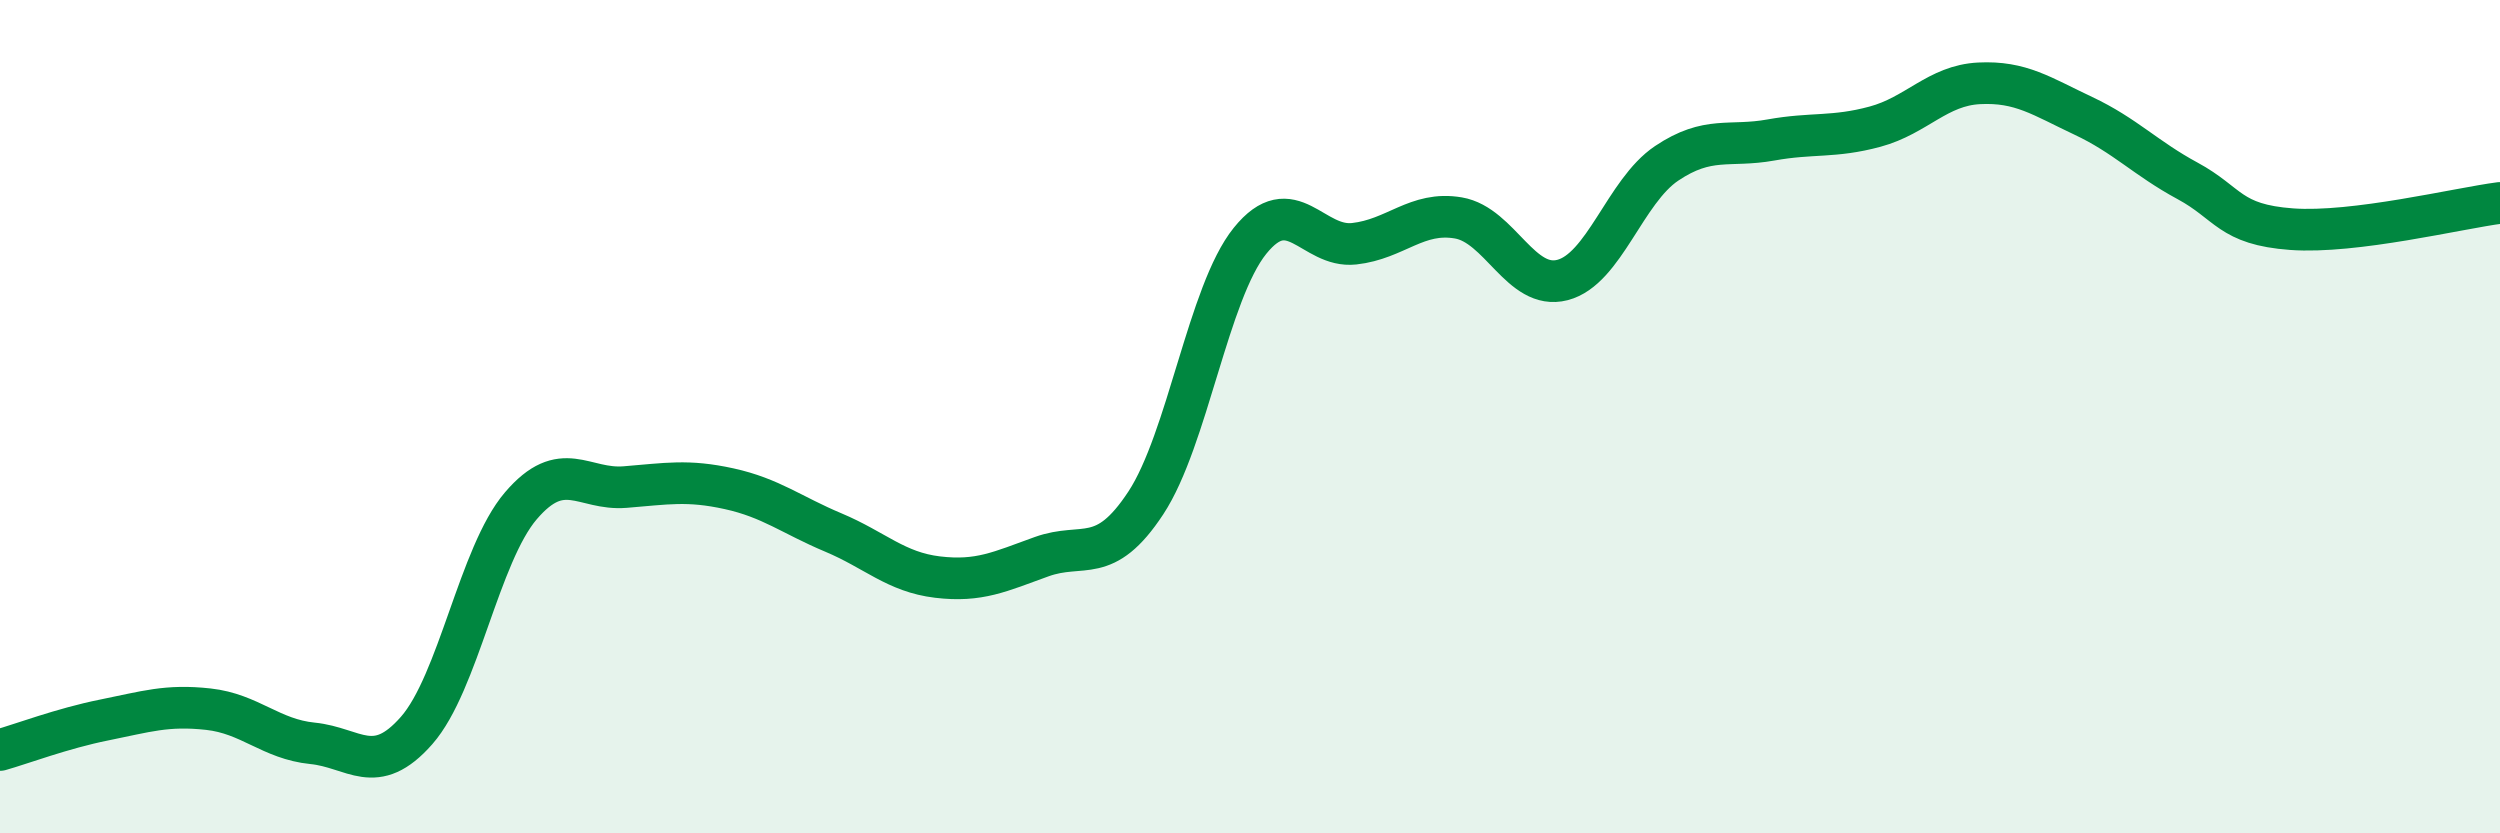 
    <svg width="60" height="20" viewBox="0 0 60 20" xmlns="http://www.w3.org/2000/svg">
      <path
        d="M 0,18 C 0.5,17.86 1.5,17.48 2.5,17.28 C 3.5,17.08 4,16.91 5,17.02 C 6,17.13 6.5,17.74 7.5,17.84 C 8.5,17.94 9,18.67 10,17.53 C 11,16.39 11.5,13.31 12.5,12.14 C 13.5,10.97 14,11.77 15,11.69 C 16,11.61 16.5,11.51 17.5,11.73 C 18.5,11.95 19,12.36 20,12.78 C 21,13.2 21.5,13.73 22.5,13.85 C 23.5,13.97 24,13.72 25,13.36 C 26,13 26.5,13.59 27.5,12.07 C 28.5,10.55 29,7.02 30,5.78 C 31,4.54 31.5,5.96 32.5,5.85 C 33.5,5.74 34,5.06 35,5.23 C 36,5.4 36.5,6.98 37.5,6.72 C 38.5,6.46 39,4.59 40,3.92 C 41,3.25 41.5,3.54 42.5,3.36 C 43.5,3.18 44,3.31 45,3.04 C 46,2.77 46.5,2.05 47.5,2 C 48.5,1.95 49,2.31 50,2.78 C 51,3.25 51.5,3.8 52.5,4.34 C 53.5,4.88 53.5,5.39 55,5.5 C 56.5,5.61 59,5 60,4.87L60 20L0 20Z"
        fill="#008740"
        opacity="0.1"
        stroke-linecap="round"
        stroke-linejoin="round"
      />
      <path
        d="M 0,18 C 0.5,17.86 1.5,17.48 2.5,17.28 C 3.5,17.08 4,16.91 5,17.02 C 6,17.13 6.5,17.74 7.5,17.84 C 8.5,17.94 9,18.67 10,17.53 C 11,16.39 11.5,13.31 12.5,12.14 C 13.5,10.97 14,11.77 15,11.69 C 16,11.61 16.5,11.51 17.5,11.73 C 18.5,11.95 19,12.36 20,12.78 C 21,13.2 21.5,13.73 22.5,13.85 C 23.5,13.97 24,13.72 25,13.36 C 26,13 26.5,13.59 27.5,12.07 C 28.5,10.55 29,7.02 30,5.78 C 31,4.54 31.5,5.96 32.5,5.85 C 33.5,5.74 34,5.06 35,5.23 C 36,5.4 36.5,6.98 37.5,6.72 C 38.5,6.46 39,4.59 40,3.92 C 41,3.25 41.5,3.54 42.5,3.36 C 43.5,3.18 44,3.31 45,3.04 C 46,2.77 46.5,2.05 47.5,2 C 48.5,1.95 49,2.31 50,2.78 C 51,3.25 51.5,3.8 52.5,4.34 C 53.5,4.88 53.5,5.39 55,5.5 C 56.5,5.61 59,5 60,4.87"
        stroke="#008740"
        stroke-width="1"
        fill="none"
        stroke-linecap="round"
        stroke-linejoin="round"
      />
    </svg>
  